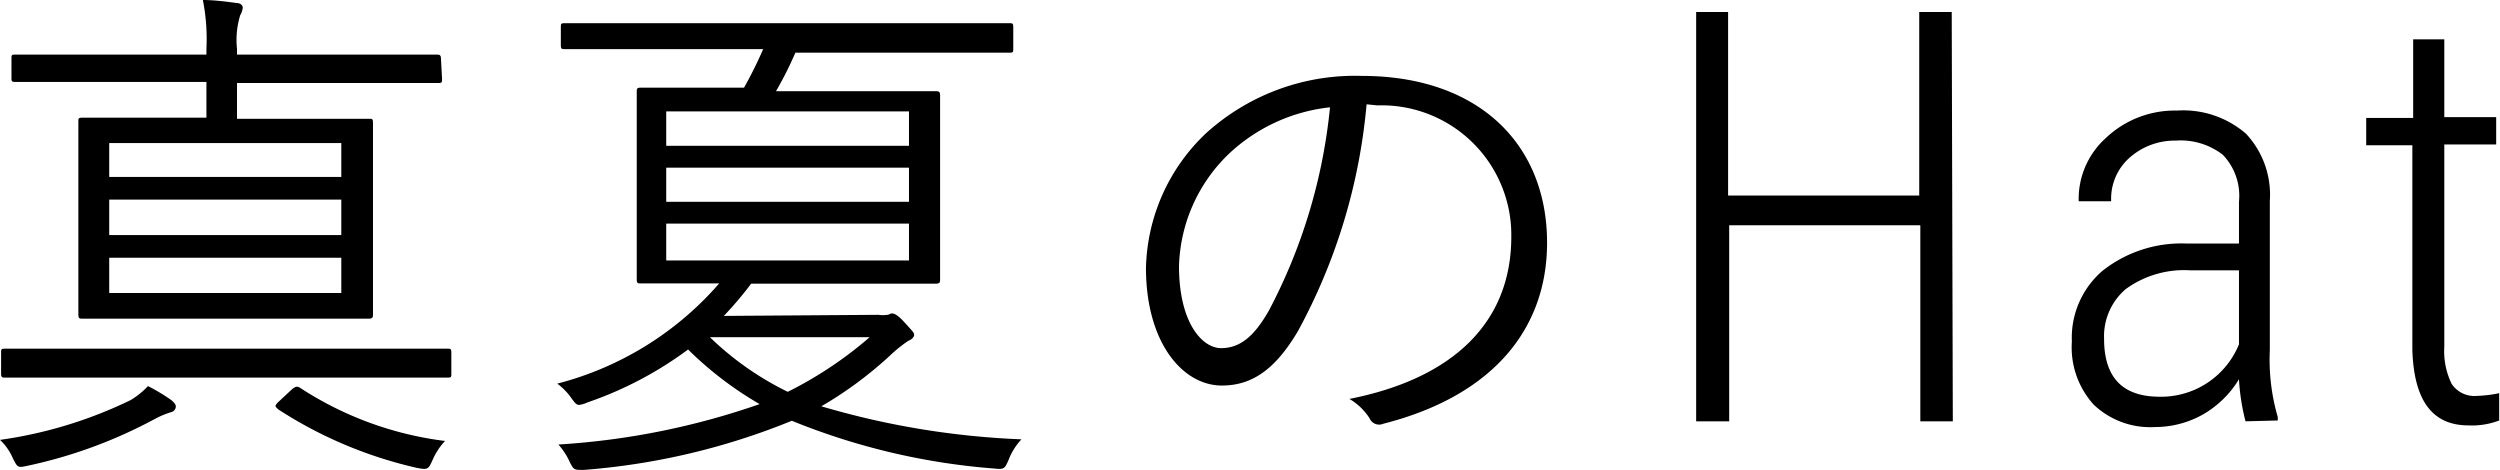 <svg xmlns="http://www.w3.org/2000/svg" viewBox="0 0 91.56 17.23"><g id="レイヤー_2" data-name="レイヤー 2"><g id="Menu"><path d="M6.25,15.1a3.31,3.31,0,0,0-.59.25A17.46,17.46,0,0,1,1,17.06c-.36.08-.36.06-.54-.3A2,2,0,0,0,0,16.11a16,16,0,0,0,4.79-1.46,3,3,0,0,0,.63-.51,7.06,7.06,0,0,1,.85.51c.13.11.17.17.17.25A.23.23,0,0,1,6.25,15.1Zm10.28-1.42c0,.13,0,.15-.15.15s-.71,0-2.51,0H2.68c-1.79,0-2.39,0-2.49,0s-.15,0-.15-.15v-.76c0-.13,0-.15.15-.15s.7,0,2.49,0H13.87c1.8,0,2.39,0,2.51,0s.15,0,.15.15ZM16.19,2.89c0,.13,0,.15-.15.15s-.73,0-2.57,0H8.68V4.35h2.21c1.86,0,2.5,0,2.62,0s.15,0,.15.15,0,.57,0,1.9V9.61c0,1.33,0,1.81,0,1.9s0,.16-.15.16-.76,0-2.62,0H5.64c-1.86,0-2.51,0-2.62,0s-.15,0-.15-.16,0-.57,0-1.9V6.36c0-1.33,0-1.78,0-1.9s0-.15.15-.15.76,0,2.62,0H7.56V3H3.13C1.29,3,.67,3,.57,3S.42,3,.42,2.89V2.13C.42,2,.44,2,.57,2s.72,0,2.56,0H7.56V1.79A7.35,7.35,0,0,0,7.43,0c.4,0,.87.06,1.23.11.14,0,.23.08.23.17A.62.62,0,0,1,8.8.55a3.06,3.06,0,0,0-.12,1.24V2h4.79C15.31,2,15.92,2,16,2s.15,0,.15.15ZM12.5,5.24H4V6.48H12.5Zm0,2.07H4v1.3H12.5Zm0,2.13H4v1.29H12.5Zm-1.82,4.83c.15-.13.21-.13.32-.06a12.53,12.53,0,0,0,5.3,1.94,2.37,2.37,0,0,0-.45.68c-.16.36-.18.38-.56.31A15.68,15.68,0,0,1,10.2,15s-.11-.09-.11-.13.06-.11.15-.19Z"/><path d="M32.17,11.53a1.08,1.08,0,0,0,.32,0c.08,0,.11-.05.17-.05s.17,0,.46.32.36.38.36.46-.08.17-.21.22a4.88,4.88,0,0,0-.63.5,14.15,14.15,0,0,1-2.56,1.9,29.91,29.91,0,0,0,7.33,1.21,2.29,2.29,0,0,0-.47.75c-.14.32-.16.36-.52.32A24.63,24.63,0,0,1,29,15.41a25.23,25.23,0,0,1-7.62,1.8c-.36,0-.36,0-.5-.26a2.52,2.52,0,0,0-.43-.67,27.4,27.4,0,0,0,7.37-1.48,13,13,0,0,1-2.62-2,13.54,13.54,0,0,1-3.69,1.94,1,1,0,0,1-.3.09c-.1,0-.16-.08-.27-.23a2.32,2.32,0,0,0-.53-.55,11.74,11.74,0,0,0,5.93-3.67h-.21c-1.9,0-2.55,0-2.66,0s-.15,0-.15-.15,0-.55,0-1.88V5.24c0-1.31,0-1.78,0-1.88s0-.15.15-.15.76,0,2.66,0h1.12a15.42,15.42,0,0,0,.7-1.41H23.18c-1.79,0-2.38,0-2.49,0s-.15,0-.15-.15V1c0-.13,0-.15.15-.15s.7,0,2.49,0H34.47c1.8,0,2.37,0,2.49,0s.15,0,.15.15v.78c0,.13,0,.15-.15.15s-.69,0-2.49,0H29.13a13.25,13.25,0,0,1-.71,1.41h3.2c1.88,0,2.54,0,2.64,0s.17,0,.17.15,0,.57,0,1.88V8.36c0,1.33,0,1.79,0,1.88s0,.15-.17.15-.76,0-2.64,0H27.51a13.39,13.39,0,0,1-1,1.18Zm1.12-7.45H24.4V5.34h8.89Zm0,2.06H24.4V7.39h8.89Zm0,2.05H24.4V9.54h8.89ZM26,12.35a11.07,11.07,0,0,0,2.85,2,14.3,14.3,0,0,0,3-2Z"/><path d="M50.05,3.82a21.29,21.29,0,0,1-2.51,8.3c-.82,1.39-1.67,2-2.79,2-1.43,0-2.78-1.56-2.78-4.31a7,7,0,0,1,2.2-4.93,8.12,8.12,0,0,1,5.71-2.1c4.25,0,6.78,2.48,6.78,6.11,0,3.1-1.92,5.59-6,6.63a.38.38,0,0,1-.5-.2,2.19,2.19,0,0,0-.74-.71c3.76-.74,5.93-2.77,5.93-5.94a4.75,4.75,0,0,0-4.9-4.81ZM45,5.64a5.92,5.92,0,0,0-1.82,4.11c0,2.07.85,3,1.54,3s1.21-.42,1.76-1.39a20.18,20.18,0,0,0,2.23-7.43A6.4,6.4,0,0,0,45,5.64Z"/><path d="M71.52,15.43H70.33V8.25h-7v7.18H62.12V.44h1.17V7.16h7V.44h1.19Z"/><path d="M82.24,15.43A7.8,7.8,0,0,1,82,13.89a3.7,3.7,0,0,1-1.32,1.29,3.58,3.58,0,0,1-1.76.46,3,3,0,0,1-2.24-.82,3.12,3.12,0,0,1-.8-2.31A3.23,3.23,0,0,1,77,9.92a4.65,4.65,0,0,1,3.09-1H82V7.39a2.17,2.17,0,0,0-.59-1.72,2.52,2.52,0,0,0-1.73-.52A2.49,2.49,0,0,0,78,5.77a2,2,0,0,0-.68,1.6H76.13a3,3,0,0,1,1-2.32,3.66,3.66,0,0,1,2.59-1,3.51,3.51,0,0,1,2.54.85,3.27,3.27,0,0,1,.87,2.46v5.46a7.52,7.52,0,0,0,.29,2.45v.13Zm-3.14-.9A3.08,3.08,0,0,0,82,12.61V9.9H80.21a3.63,3.63,0,0,0-2.36.69,2.27,2.27,0,0,0-.79,1.82C77.06,13.83,77.74,14.53,79.1,14.53Z"/><path d="M89.52,1.44V4.29h1.9v1h-1.9v7.4a2.74,2.74,0,0,0,.27,1.37,1,1,0,0,0,.91.44,4.73,4.73,0,0,0,.83-.1l0,1a2.78,2.78,0,0,1-1.12.18c-1.34,0-2-.92-2.06-2.76V5.32H86.66v-1h1.72V1.44Z"/></g></g></svg>